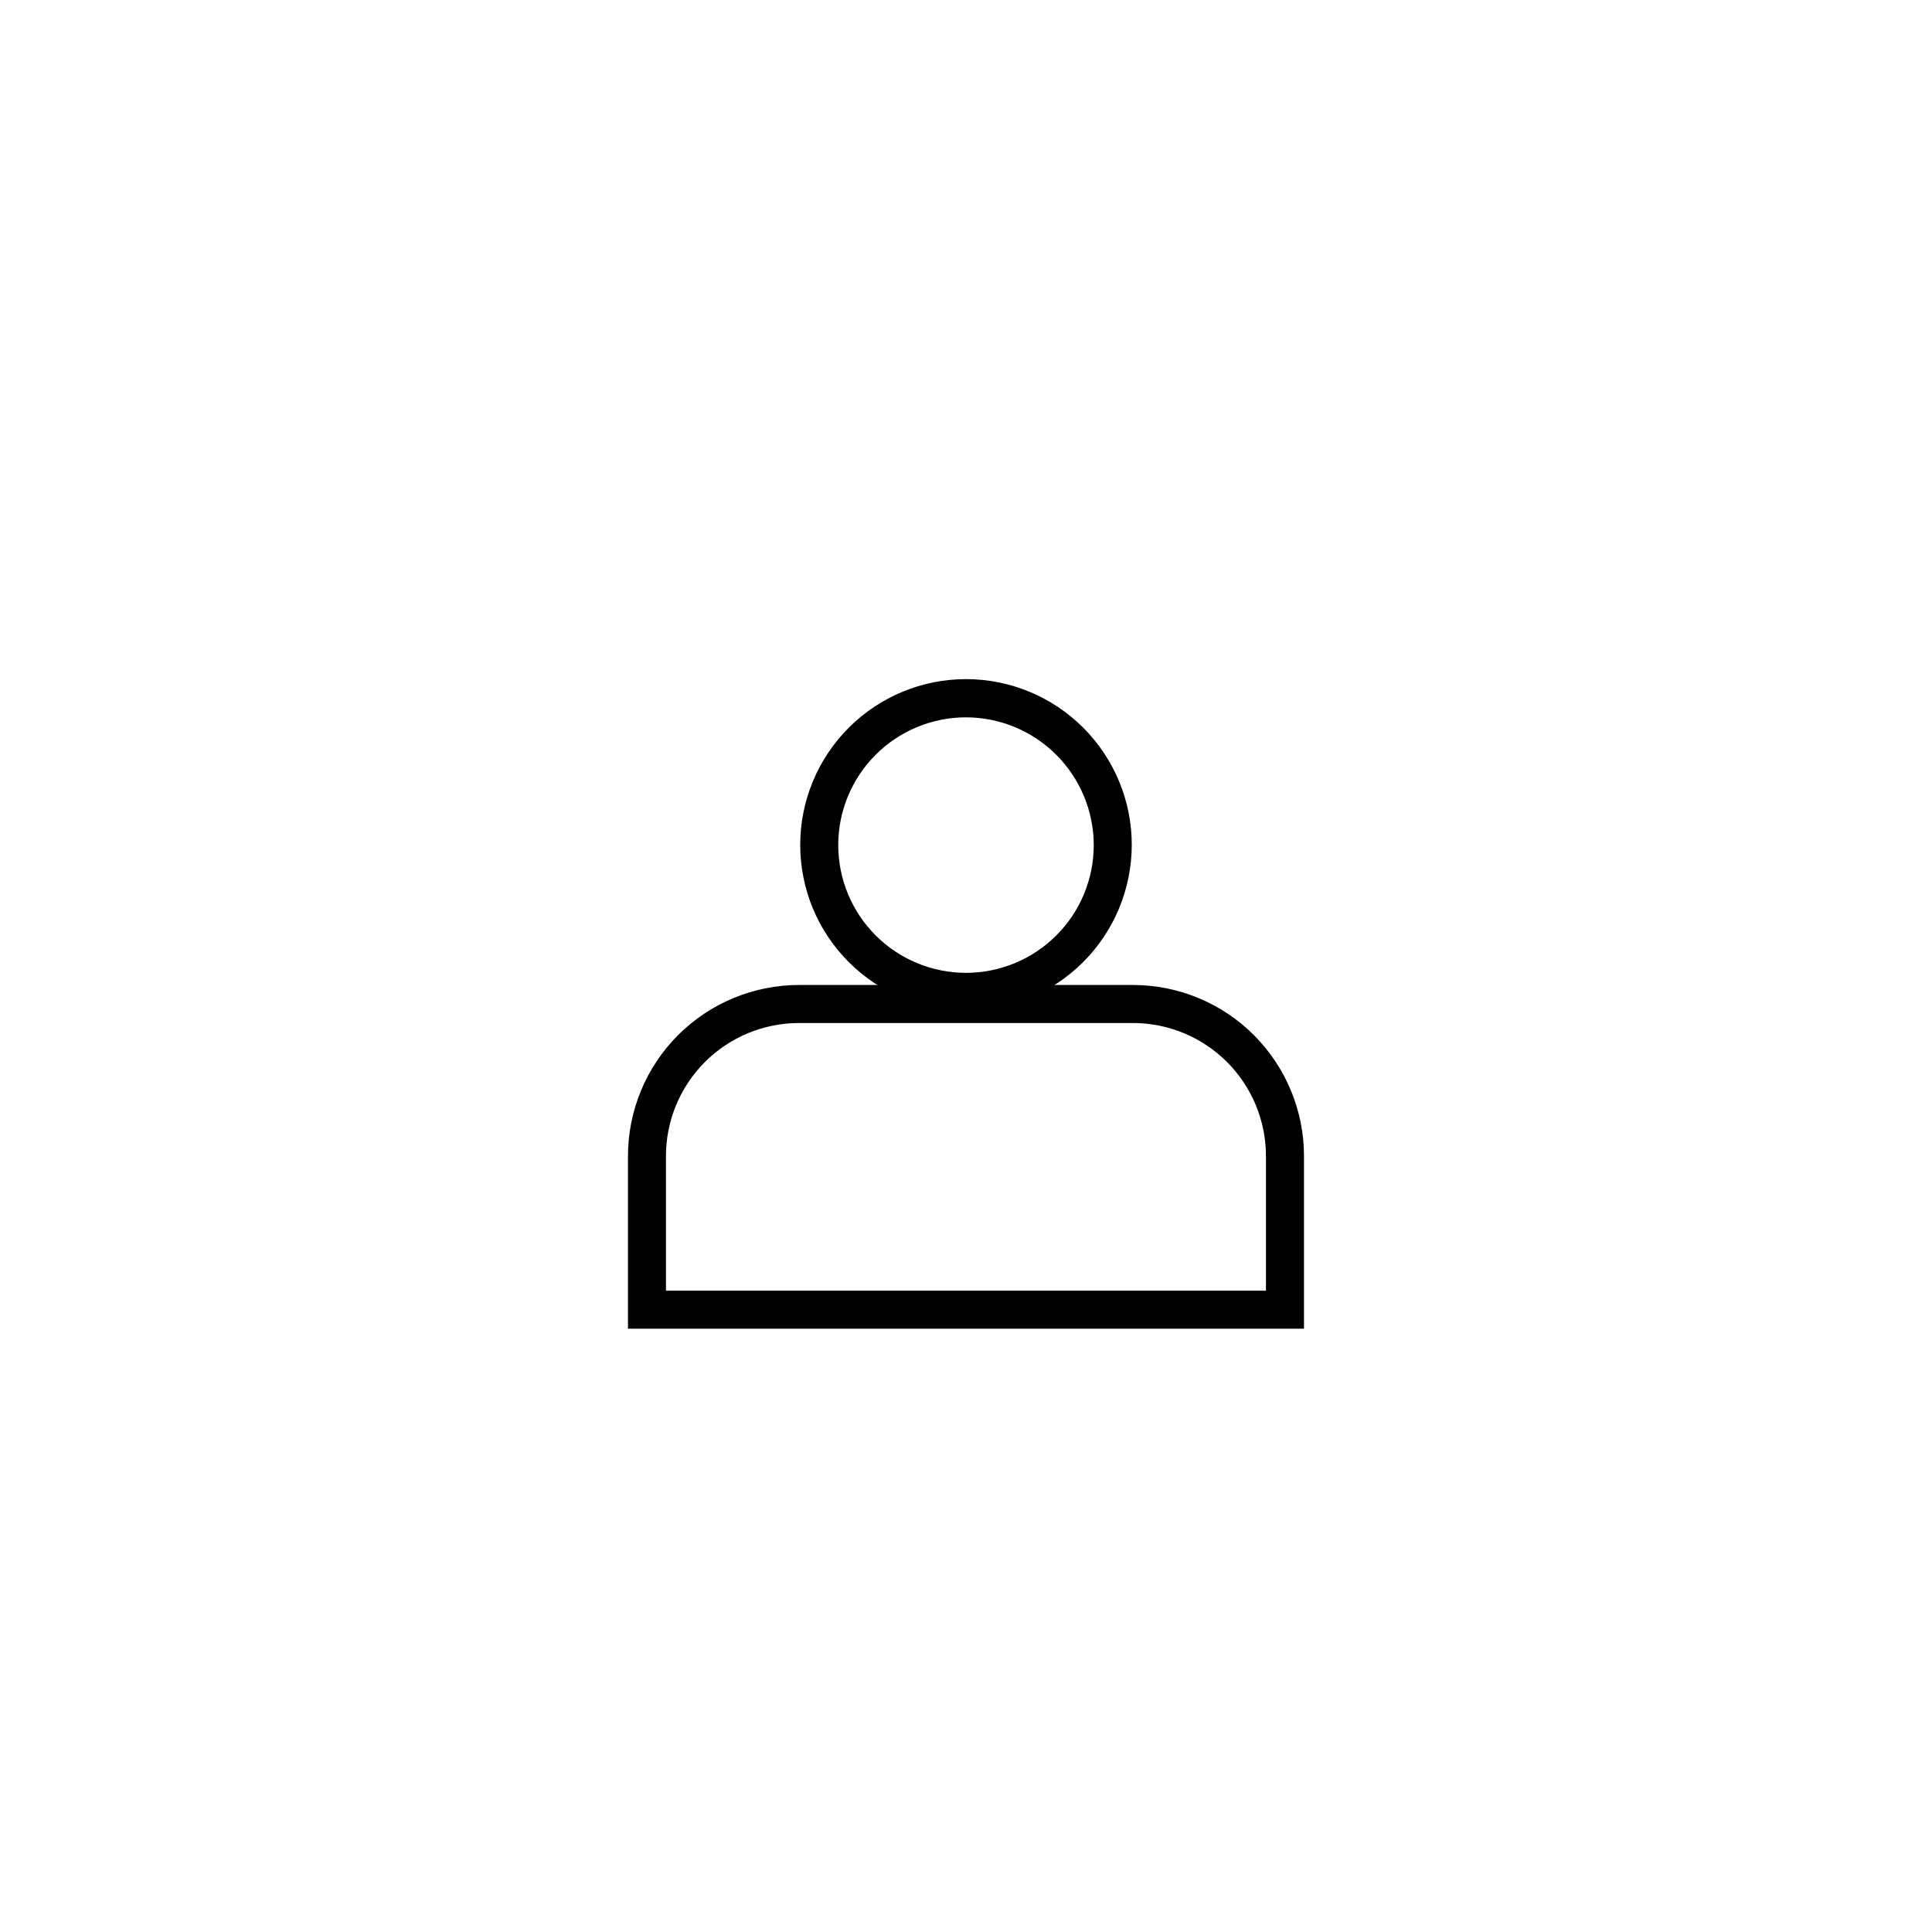 <?xml version="1.0" encoding="UTF-8"?>
<!-- Uploaded to: SVG Repo, www.svgrepo.com, Generator: SVG Repo Mixer Tools -->
<svg fill="#000000" width="800px" height="800px" version="1.1" viewBox="144 144 512 512" xmlns="http://www.w3.org/2000/svg">
 <g>
  <path d="m400 411.84c-11.656 0-22.832-4.633-31.07-12.875-8.242-8.242-12.867-19.422-12.863-31.074 0.004-11.656 4.641-22.832 12.887-31.066 8.246-8.238 19.426-12.859 31.078-12.852 11.656 0.012 22.828 4.648 31.062 12.898 8.23 8.25 12.852 19.43 12.836 31.086-0.027 11.637-4.664 22.793-12.898 31.016-8.234 8.227-19.395 12.852-31.031 12.867zm0-77.738c-8.98 0-17.594 3.566-23.941 9.914-6.348 6.352-9.918 14.961-9.918 23.941 0 8.977 3.57 17.59 9.918 23.938 6.348 6.352 14.961 9.918 23.941 9.918 8.977 0 17.59-3.566 23.938-9.918 6.352-6.348 9.918-14.961 9.918-23.938-0.016-8.977-3.586-17.578-9.934-23.926-6.344-6.348-14.949-9.918-23.922-9.93z"/>
  <path d="m489.57 496.12h-179.15v-45.746c0-12.023 4.777-23.559 13.281-32.062s20.035-13.281 32.062-13.281h88.469c12.023 0 23.559 4.777 32.062 13.281 8.5 8.504 13.277 20.039 13.277 32.062zm-169.08-10.078 159 0.004v-35.672c0-9.352-3.715-18.324-10.328-24.938-6.617-6.613-15.586-10.328-24.938-10.328h-88.469c-9.355 0-18.324 3.715-24.938 10.328-6.613 6.613-10.332 15.586-10.332 24.938z"/>
 </g>
</svg>